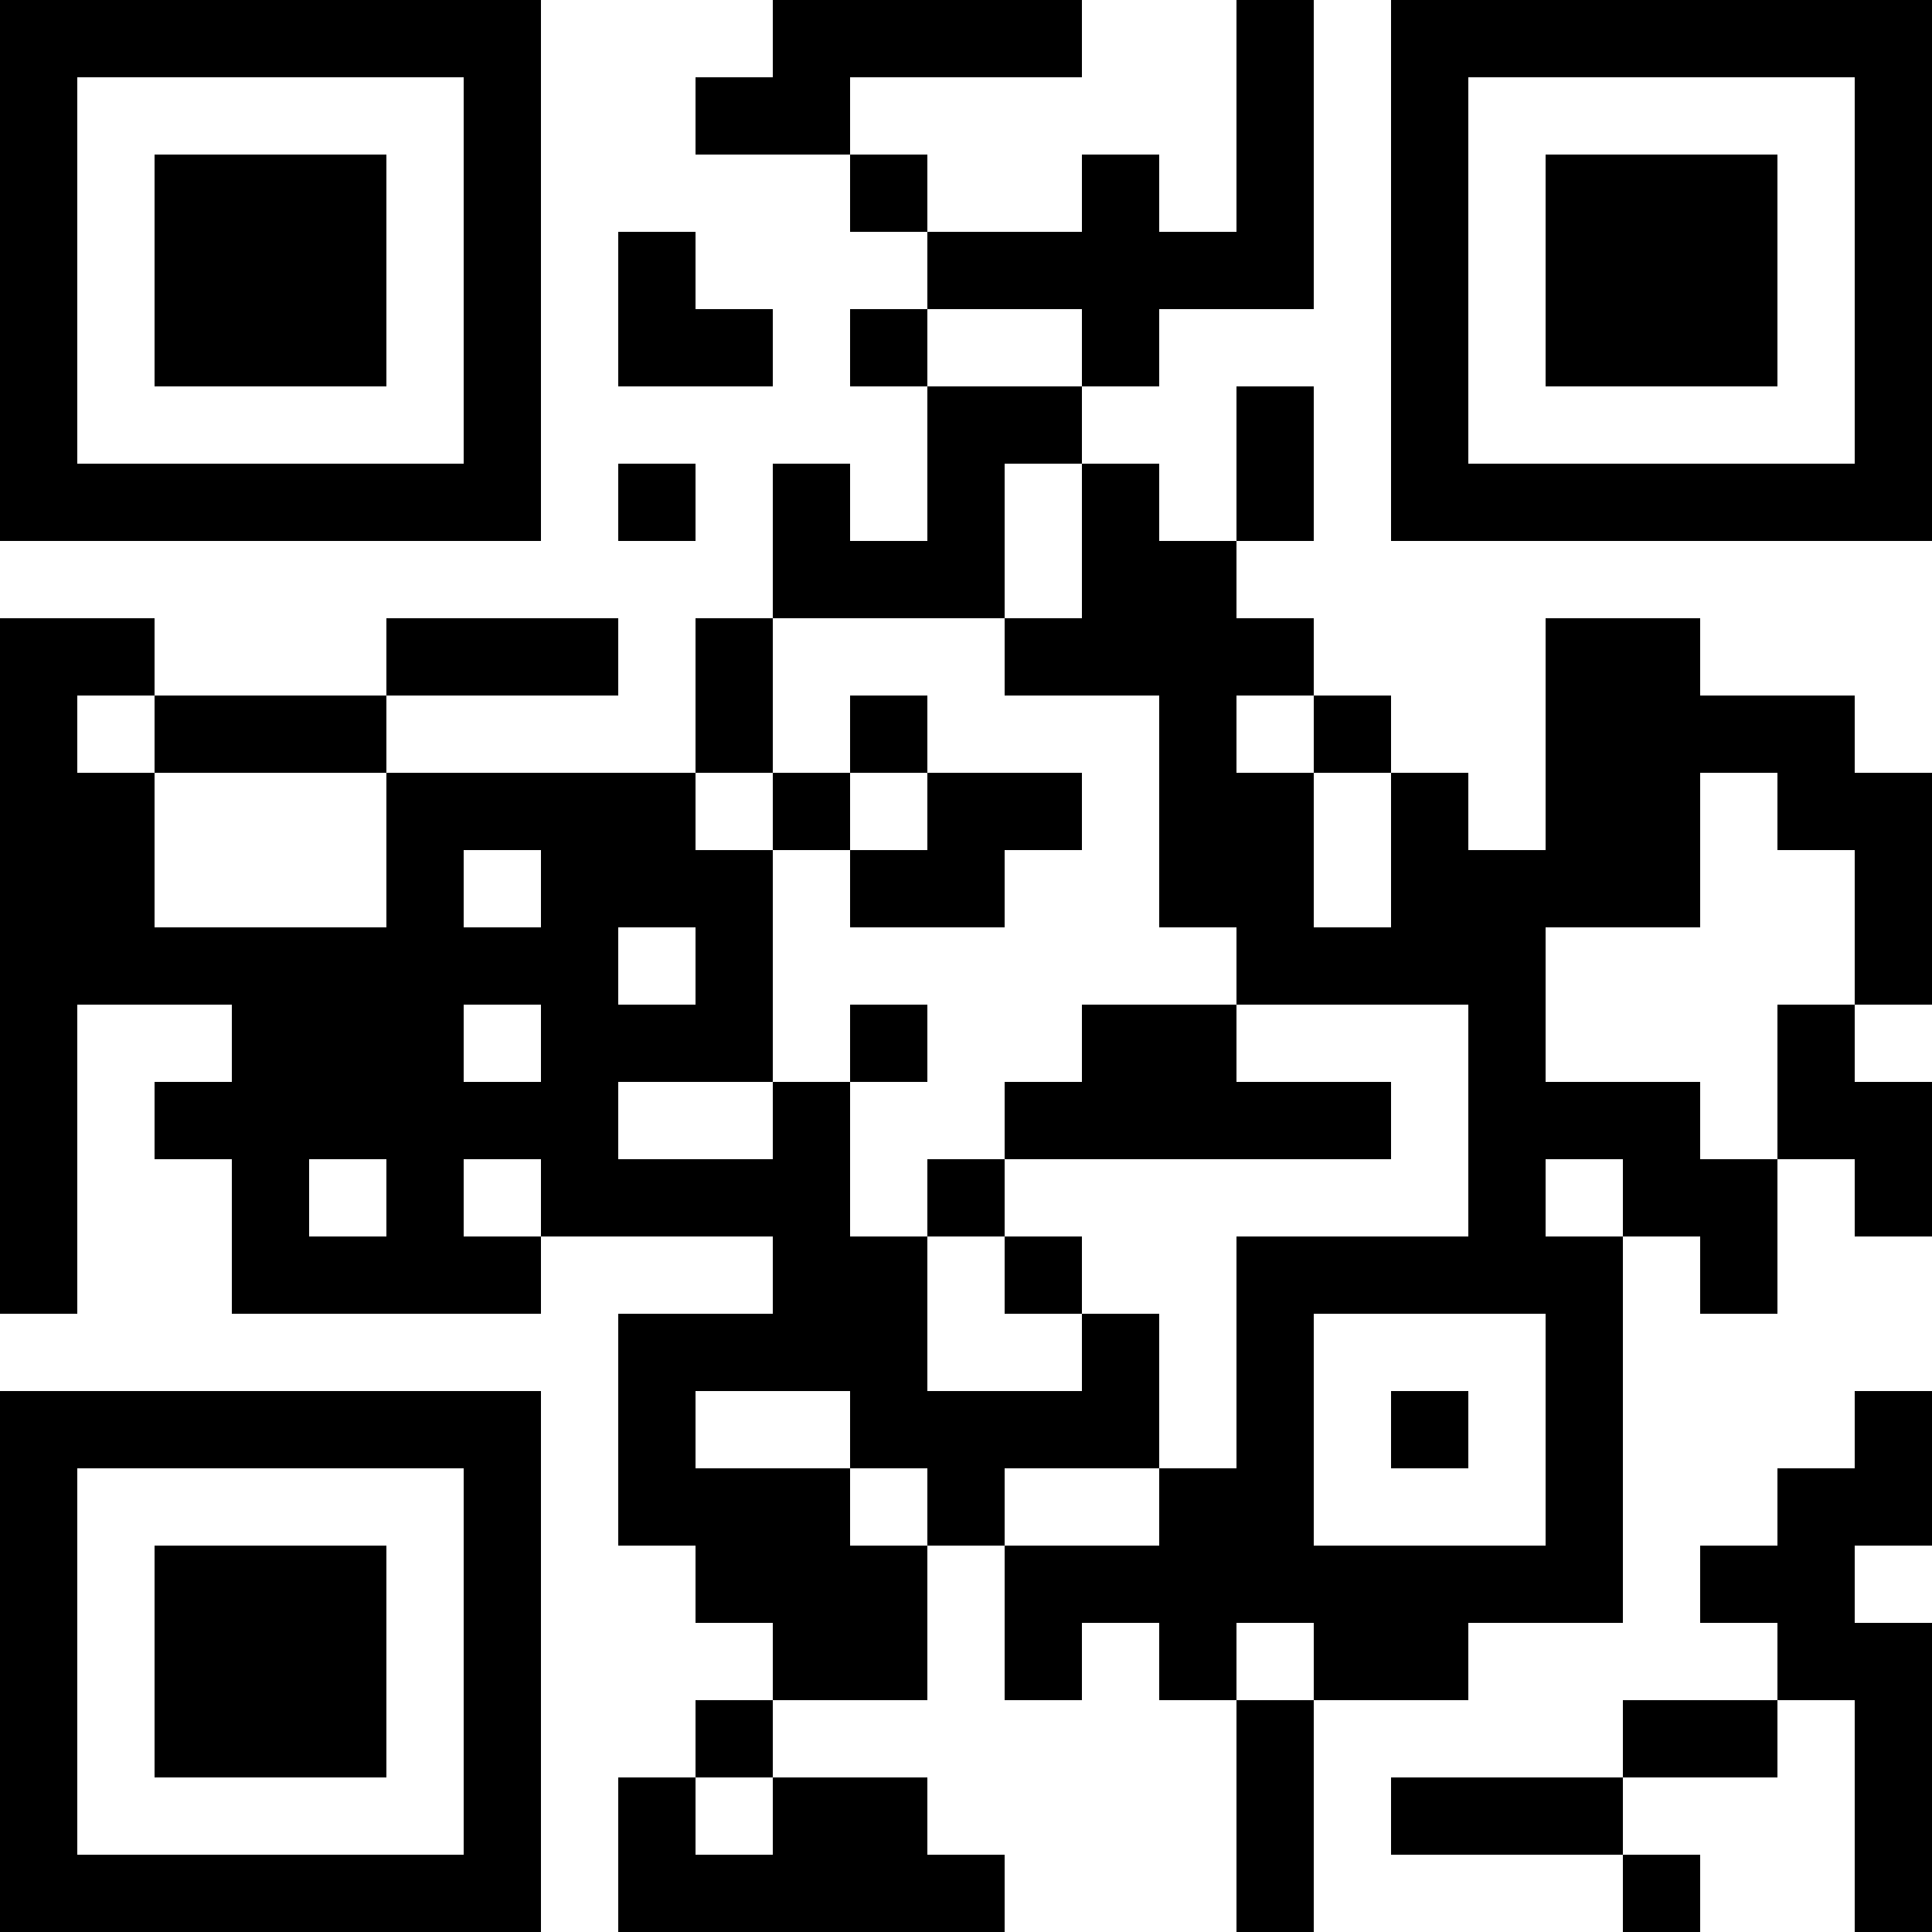 <?xml version="1.0" encoding="UTF-8"?>
<svg xmlns="http://www.w3.org/2000/svg" version="1.1" width="1000" height="1000" viewBox="0 0 1000 1000"><rect x="0" y="0" width="1000" height="1000" fill="#ffffff"/><g transform="scale(40)"><g transform="translate(0,0)"><path fill-rule="evenodd" d="M10 0L10 1L9 1L9 2L11 2L11 3L12 3L12 4L11 4L11 5L12 5L12 7L11 7L11 6L10 6L10 8L9 8L9 10L5 10L5 9L8 9L8 8L5 8L5 9L2 9L2 8L0 8L0 17L1 17L1 13L3 13L3 14L2 14L2 15L3 15L3 17L7 17L7 16L10 16L10 17L8 17L8 20L9 20L9 21L10 21L10 22L9 22L9 23L8 23L8 25L13 25L13 24L12 24L12 23L10 23L10 22L12 22L12 20L13 20L13 22L14 22L14 21L15 21L15 22L16 22L16 25L17 25L17 22L19 22L19 21L21 21L21 16L22 16L22 17L23 17L23 15L24 15L24 16L25 16L25 14L24 14L24 13L25 13L25 10L24 10L24 9L22 9L22 8L20 8L20 11L19 11L19 10L18 10L18 9L17 9L17 8L16 8L16 7L17 7L17 5L16 5L16 7L15 7L15 6L14 6L14 5L15 5L15 4L17 4L17 0L16 0L16 3L15 3L15 2L14 2L14 3L12 3L12 2L11 2L11 1L14 1L14 0ZM8 3L8 5L10 5L10 4L9 4L9 3ZM12 4L12 5L14 5L14 4ZM8 6L8 7L9 7L9 6ZM13 6L13 8L10 8L10 10L9 10L9 11L10 11L10 14L8 14L8 15L10 15L10 14L11 14L11 16L12 16L12 18L14 18L14 17L15 17L15 19L13 19L13 20L15 20L15 19L16 19L16 16L19 16L19 13L16 13L16 12L15 12L15 9L13 9L13 8L14 8L14 6ZM1 9L1 10L2 10L2 12L5 12L5 10L2 10L2 9ZM11 9L11 10L10 10L10 11L11 11L11 12L13 12L13 11L14 11L14 10L12 10L12 9ZM16 9L16 10L17 10L17 12L18 12L18 10L17 10L17 9ZM11 10L11 11L12 11L12 10ZM22 10L22 12L20 12L20 14L22 14L22 15L23 15L23 13L24 13L24 11L23 11L23 10ZM6 11L6 12L7 12L7 11ZM8 12L8 13L9 13L9 12ZM6 13L6 14L7 14L7 13ZM11 13L11 14L12 14L12 13ZM14 13L14 14L13 14L13 15L12 15L12 16L13 16L13 17L14 17L14 16L13 16L13 15L18 15L18 14L16 14L16 13ZM4 15L4 16L5 16L5 15ZM6 15L6 16L7 16L7 15ZM20 15L20 16L21 16L21 15ZM17 17L17 20L20 20L20 17ZM9 18L9 19L11 19L11 20L12 20L12 19L11 19L11 18ZM18 18L18 19L19 19L19 18ZM24 18L24 19L23 19L23 20L22 20L22 21L23 21L23 22L21 22L21 23L18 23L18 24L21 24L21 25L22 25L22 24L21 24L21 23L23 23L23 22L24 22L24 25L25 25L25 21L24 21L24 20L25 20L25 18ZM16 21L16 22L17 22L17 21ZM9 23L9 24L10 24L10 23ZM0 0L0 7L7 7L7 0ZM1 1L1 6L6 6L6 1ZM2 2L2 5L5 5L5 2ZM18 0L18 7L25 7L25 0ZM19 1L19 6L24 6L24 1ZM20 2L20 5L23 5L23 2ZM0 18L0 25L7 25L7 18ZM1 19L1 24L6 24L6 19ZM2 20L2 23L5 23L5 20Z" fill="#000000"/></g></g></svg>
